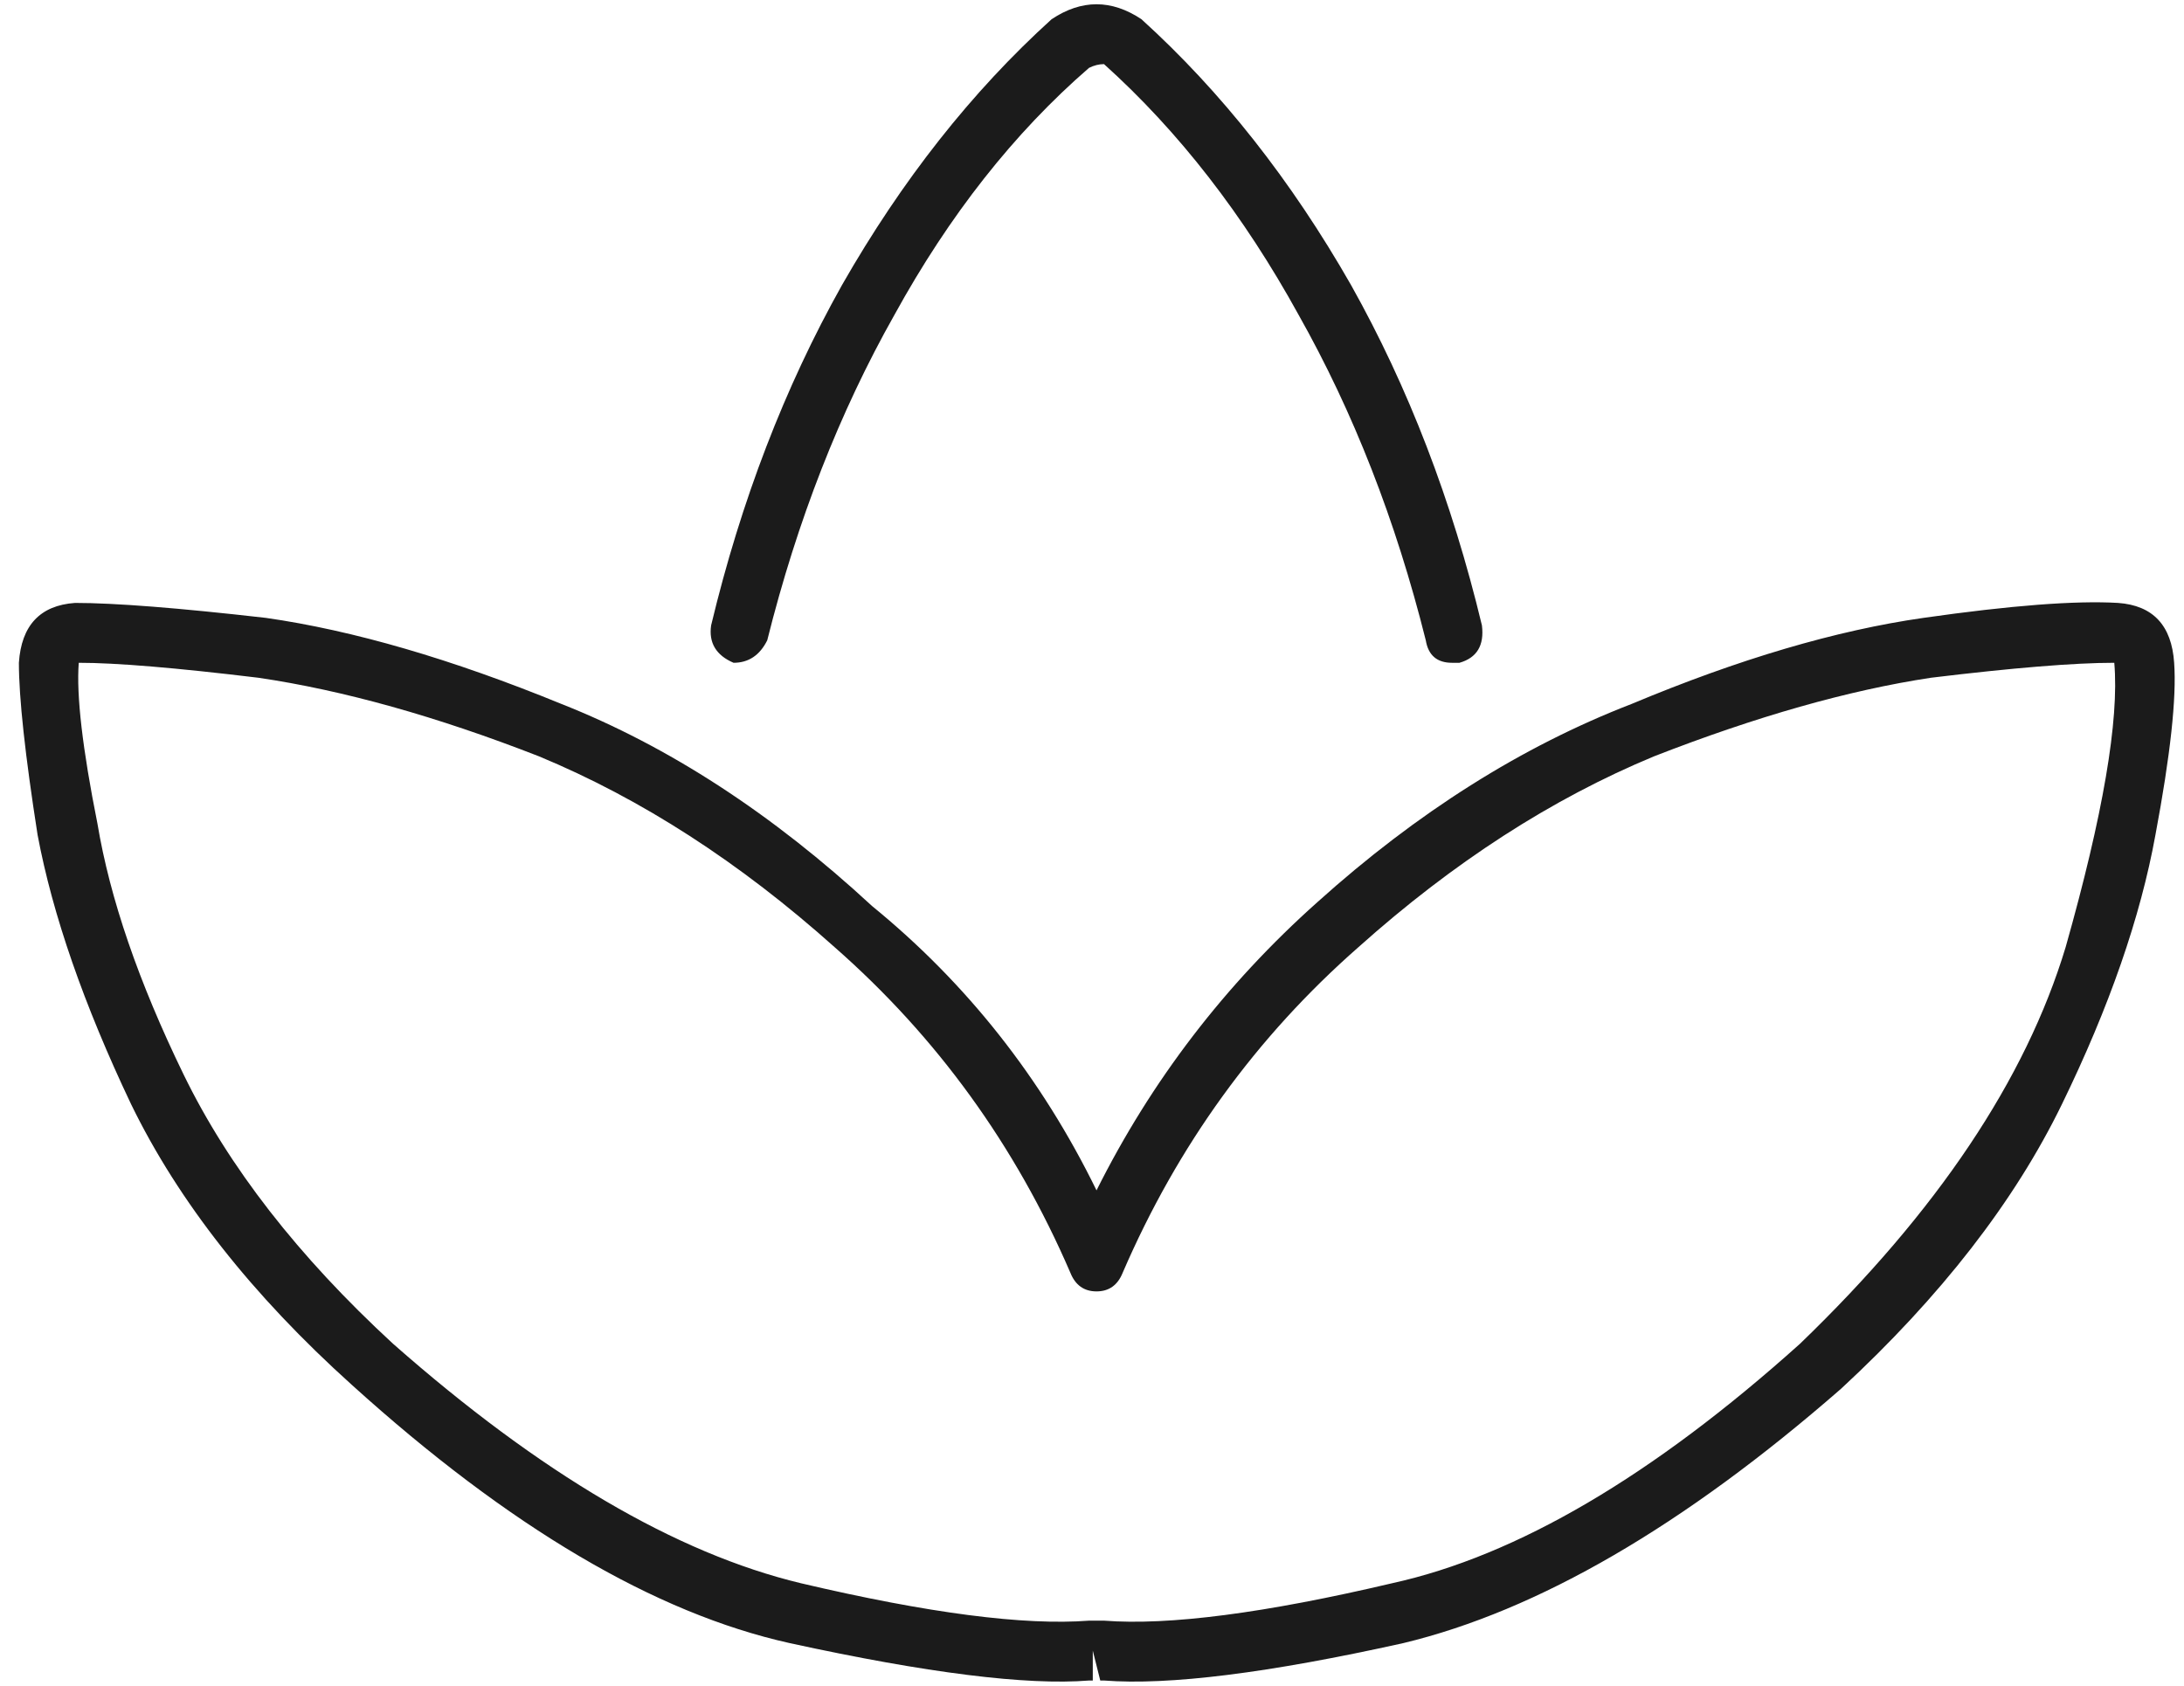 <svg width="114" height="88" viewBox="0 0 114 88" fill="none" xmlns="http://www.w3.org/2000/svg">
<path d="M38.291 34.597C37.379 34.206 36.988 33.556 37.119 32.644C38.681 26.134 40.96 20.209 43.955 14.871C47.08 9.402 50.725 4.779 54.892 1.003C56.455 -0.038 58.017 -0.038 59.58 1.003C63.746 4.779 67.392 9.402 70.517 14.871C73.512 20.209 75.79 26.134 77.353 32.644C77.483 33.686 77.093 34.337 76.181 34.597C76.051 34.597 75.921 34.597 75.79 34.597C75.009 34.597 74.554 34.206 74.423 33.425C72.861 27.175 70.647 21.511 67.783 16.433C64.918 11.225 61.533 6.863 57.627 3.347C57.366 3.347 57.106 3.412 56.845 3.542C52.939 6.928 49.553 11.225 46.689 16.433C43.824 21.511 41.611 27.175 40.048 33.425C39.658 34.206 39.072 34.597 38.291 34.597ZM110.556 31.472C112.379 31.602 113.356 32.644 113.486 34.597C113.616 36.42 113.291 39.415 112.509 43.581C111.728 47.878 110.1 52.566 107.626 57.644C105.153 62.722 101.311 67.67 96.103 72.488C87.9 79.649 80.283 84.076 73.251 85.769C66.22 87.332 61.012 87.983 57.627 87.722H57.431L57.041 86.16V87.722C57.041 87.722 56.975 87.722 56.845 87.722C53.59 87.983 48.382 87.332 41.22 85.769C34.189 84.207 26.572 79.714 18.369 72.293C13.16 67.605 9.319 62.722 6.845 57.644C4.371 52.436 2.744 47.748 1.962 43.581C1.311 39.415 0.986 36.42 0.986 34.597C1.116 32.644 2.093 31.602 3.916 31.472C5.999 31.472 9.319 31.733 13.877 32.253C18.434 32.904 23.577 34.402 29.306 36.746C34.905 38.959 40.309 42.475 45.517 47.292C50.465 51.329 54.371 56.277 57.236 62.136C60.1 56.407 63.942 51.394 68.759 47.097C73.968 42.41 79.436 38.959 85.165 36.746C90.764 34.402 95.843 32.904 100.4 32.253C104.957 31.602 108.343 31.342 110.556 31.472ZM93.955 70.144C101.116 63.243 105.738 56.342 107.822 49.441C109.775 42.54 110.621 37.592 110.361 34.597C108.278 34.597 105.087 34.858 100.791 35.378C96.494 36.029 91.676 37.397 86.337 39.48C80.999 41.694 75.856 45.014 70.908 49.441C65.569 54.128 61.468 59.792 58.603 66.433C58.343 67.084 57.887 67.41 57.236 67.41C56.585 67.41 56.129 67.084 55.869 66.433C53.004 59.792 48.903 54.128 43.564 49.441C38.616 45.014 33.473 41.694 28.134 39.48C22.796 37.397 17.913 36.029 13.486 35.378C9.189 34.858 6.064 34.597 4.111 34.597C3.981 36.29 4.306 39.089 5.087 42.996C5.738 46.902 7.236 51.264 9.58 56.081C11.923 60.899 15.569 65.587 20.517 70.144C28.199 76.915 35.296 81.082 41.806 82.644C48.447 84.207 53.46 84.858 56.845 84.597H57.627C61.012 84.858 66.025 84.207 72.665 82.644C79.176 81.212 86.272 77.045 93.955 70.144Z" fill="#1B1B1B"/>
</svg>
